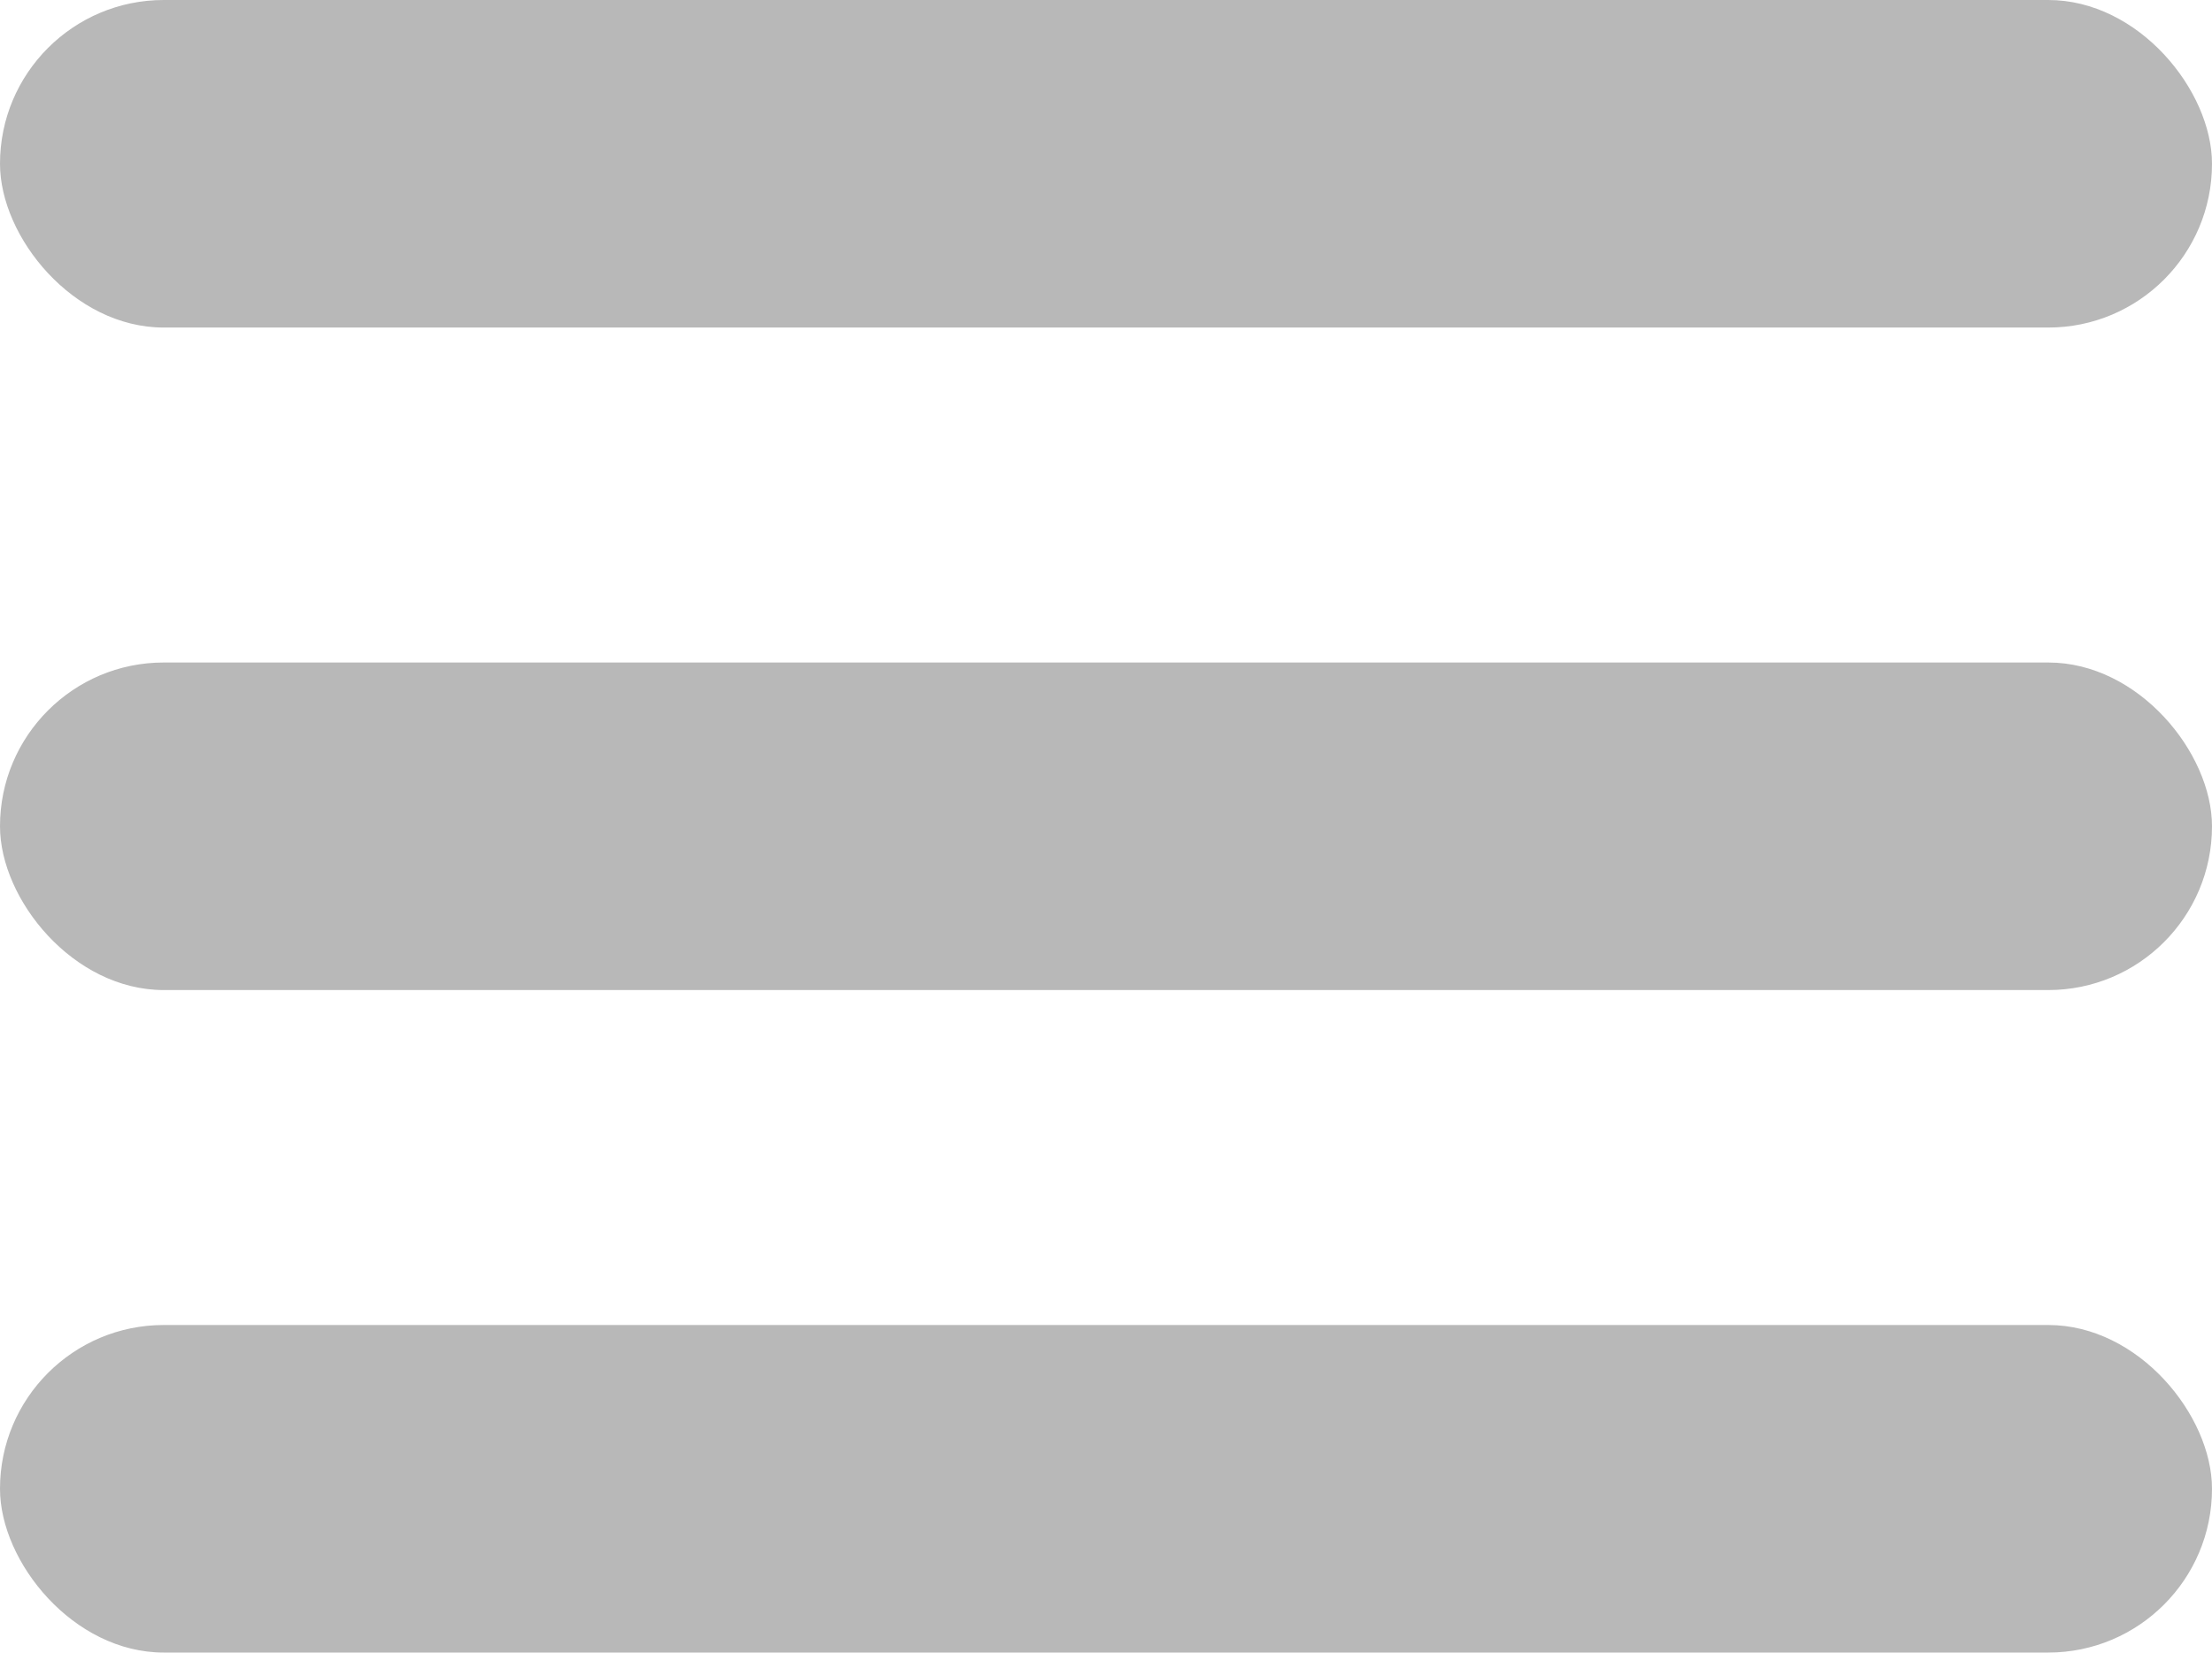 <?xml version="1.0" encoding="UTF-8"?>
<svg id="Layer_1" xmlns="http://www.w3.org/2000/svg" version="1.1" xmlns:xodm="http://www.corel.com/coreldraw/odm/2003" viewBox="0 0 4727.7 3531.6">
  <!-- Generator: Adobe Illustrator 29.5.1, SVG Export Plug-In . SVG Version: 2.1.0 Build 141)  -->
  <defs>
    <style>
      .st0 {
        fill: #b8b8b8;
      }
    </style>
  </defs>
  <rect class="st0" x="0" y="0" width="4727.7" height="700" rx="350" ry="350"/>
  <rect class="st0" x="0" y="2831.6" width="4727.7" height="700" rx="350" ry="350"/>
  <rect class="st0" x="0" y="1415.8" width="4727.7" height="700" rx="350" ry="350"/>
</svg>